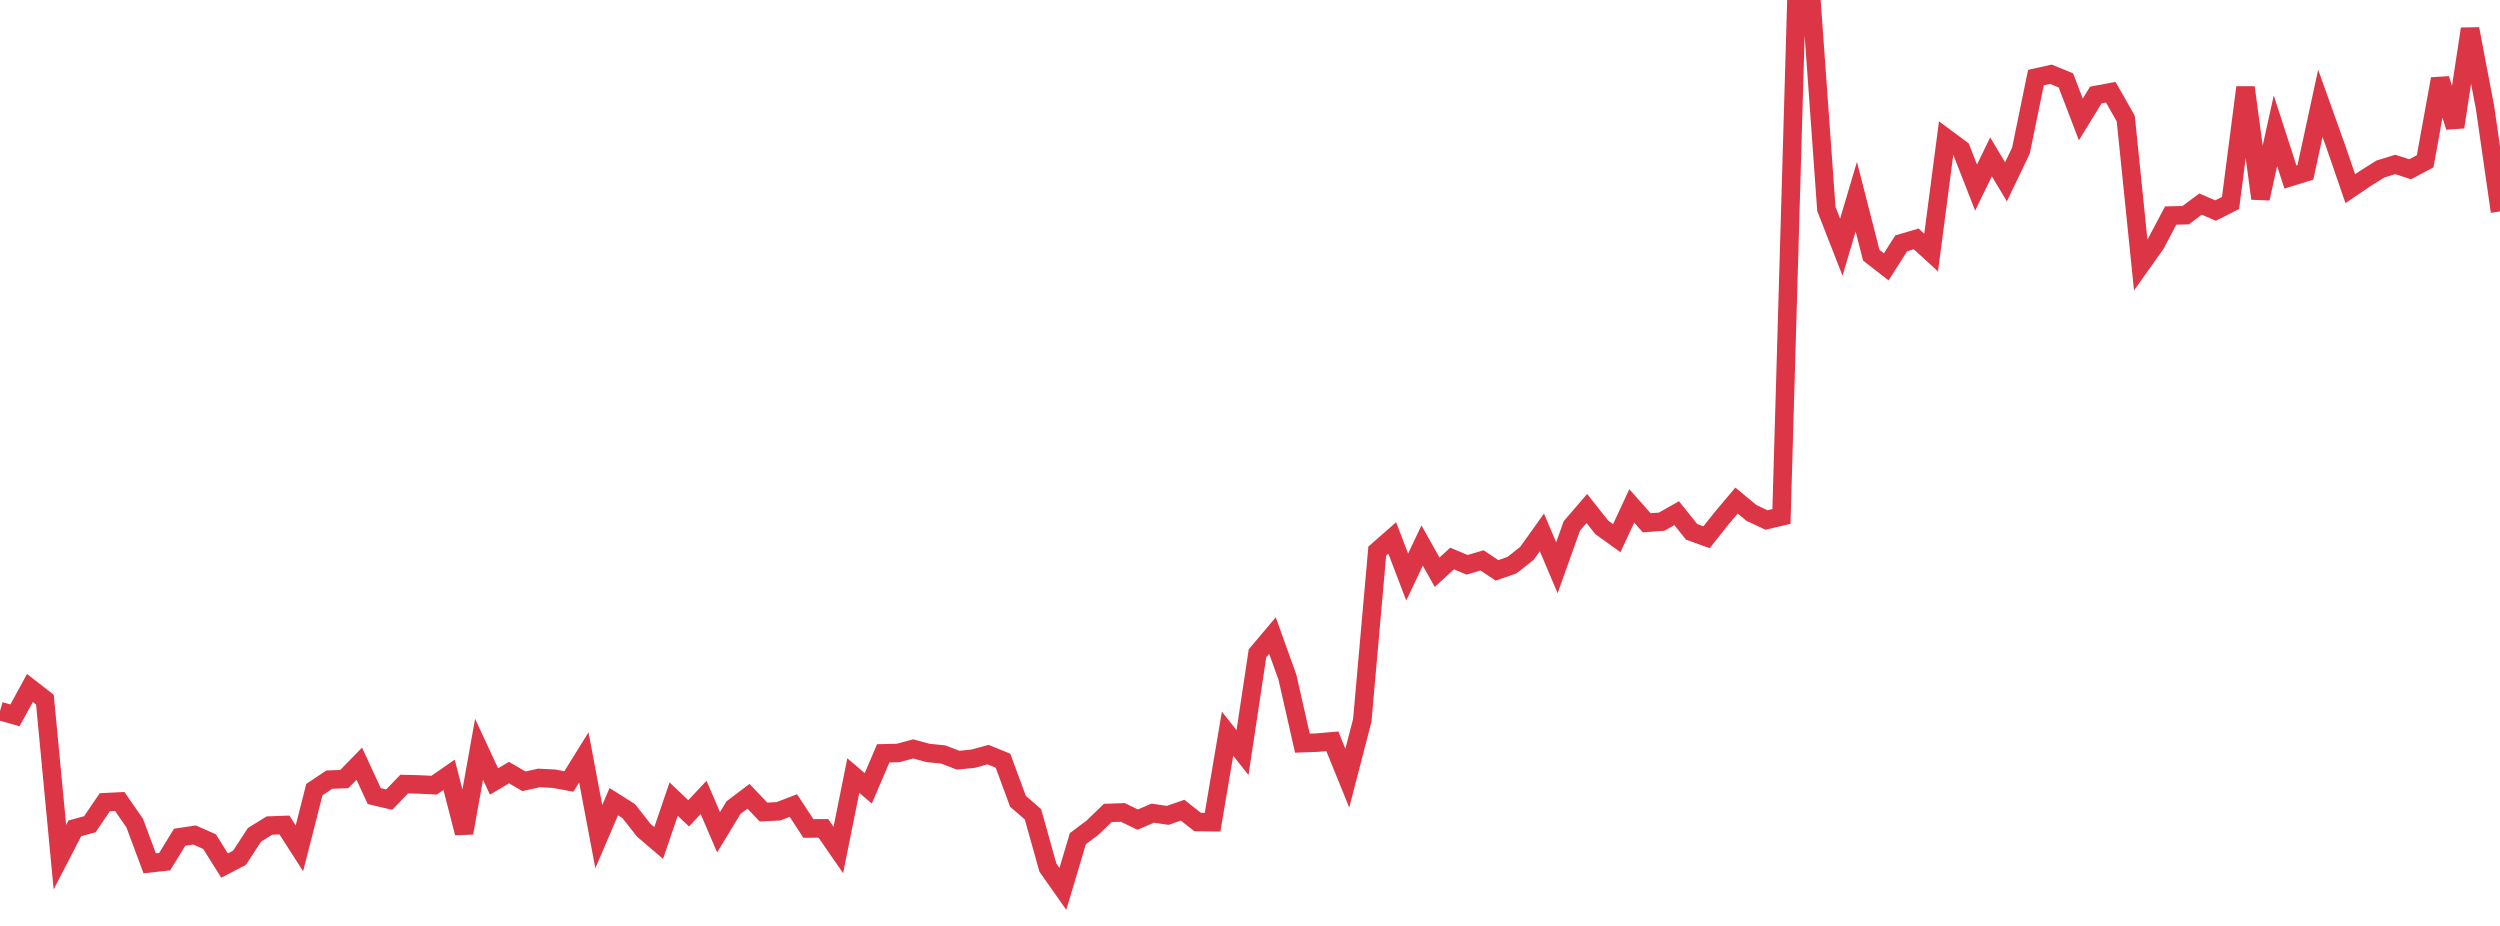 <?xml version="1.0" standalone="no"?>
<!DOCTYPE svg PUBLIC "-//W3C//DTD SVG 1.1//EN" "http://www.w3.org/Graphics/SVG/1.1/DTD/svg11.dtd">
<svg width="135" height="50" viewBox="0 0 135 50" preserveAspectRatio="none" class="sparkline" xmlns="http://www.w3.org/2000/svg"
xmlns:xlink="http://www.w3.org/1999/xlink"><path  class="sparkline--line" d="M 0 38.4 L 0 38.4 L 0.808 38.63 L 1.617 37.15 L 2.425 37.78 L 3.234 46.29 L 4.042 44.73 L 4.85 44.51 L 5.659 43.32 L 6.467 43.28 L 7.275 44.45 L 8.084 46.62 L 8.892 46.53 L 9.701 45.21 L 10.509 45.09 L 11.317 45.45 L 12.126 46.74 L 12.934 46.32 L 13.743 45.08 L 14.551 44.58 L 15.359 44.55 L 16.168 45.81 L 16.976 42.64 L 17.784 42.1 L 18.593 42.07 L 19.401 41.24 L 20.21 42.99 L 21.018 43.18 L 21.826 42.34 L 22.635 42.36 L 23.443 42.4 L 24.251 41.84 L 25.06 44.98 L 25.868 40.46 L 26.677 42.2 L 27.485 41.72 L 28.293 42.19 L 29.102 42.01 L 29.91 42.05 L 30.719 42.2 L 31.527 40.9 L 32.335 45.18 L 33.144 43.29 L 33.952 43.8 L 34.76 44.83 L 35.569 45.52 L 36.377 43.15 L 37.186 43.92 L 37.994 43.06 L 38.802 44.94 L 39.611 43.61 L 40.419 43 L 41.228 43.85 L 42.036 43.81 L 42.844 43.5 L 43.653 44.74 L 44.461 44.73 L 45.269 45.9 L 46.078 41.88 L 46.886 42.57 L 47.695 40.68 L 48.503 40.66 L 49.311 40.44 L 50.12 40.66 L 50.928 40.74 L 51.737 41.05 L 52.545 40.97 L 53.353 40.75 L 54.162 41.08 L 54.97 43.27 L 55.778 43.97 L 56.587 46.85 L 57.395 48 L 58.204 45.29 L 59.012 44.68 L 59.82 43.9 L 60.629 43.87 L 61.437 44.26 L 62.246 43.91 L 63.054 44.03 L 63.862 43.75 L 64.671 44.39 L 65.479 44.4 L 66.287 39.62 L 67.096 40.64 L 67.904 35.28 L 68.713 34.32 L 69.521 36.57 L 70.329 40.13 L 71.138 40.1 L 71.946 40.03 L 72.754 42.02 L 73.563 38.9 L 74.371 29.76 L 75.18 29.05 L 75.988 31.16 L 76.796 29.46 L 77.605 30.9 L 78.413 30.16 L 79.222 30.5 L 80.03 30.26 L 80.838 30.8 L 81.647 30.52 L 82.455 29.88 L 83.263 28.75 L 84.072 30.66 L 84.88 28.4 L 85.689 27.46 L 86.497 28.48 L 87.305 29.06 L 88.114 27.32 L 88.922 28.23 L 89.731 28.17 L 90.539 27.71 L 91.347 28.72 L 92.156 29.01 L 92.964 27.99 L 93.772 27.03 L 94.581 27.7 L 95.389 28.08 L 96.198 27.89 L 97.006 0.01 L 97.814 0 L 98.623 11.28 L 99.431 13.35 L 100.24 10.62 L 101.048 13.78 L 101.856 14.41 L 102.665 13.14 L 103.473 12.9 L 104.281 13.64 L 105.09 7.46 L 105.898 8.06 L 106.707 10.13 L 107.515 8.47 L 108.323 9.82 L 109.132 8.13 L 109.94 4.19 L 110.749 4.01 L 111.557 4.34 L 112.365 6.45 L 113.174 5.13 L 113.982 4.98 L 114.79 6.4 L 115.599 14.31 L 116.407 13.17 L 117.216 11.64 L 118.024 11.62 L 118.832 11.02 L 119.641 11.37 L 120.449 10.96 L 121.257 4.72 L 122.066 10.72 L 122.874 7.06 L 123.683 9.56 L 124.491 9.31 L 125.299 5.58 L 126.108 7.84 L 126.916 10.19 L 127.725 9.64 L 128.533 9.13 L 129.341 8.88 L 130.15 9.14 L 130.958 8.71 L 131.766 4.26 L 132.575 6.86 L 133.383 1.56 L 134.192 5.81 L 135 11.42" fill="none" stroke-width="1" stroke="#dc3545"></path></svg>
